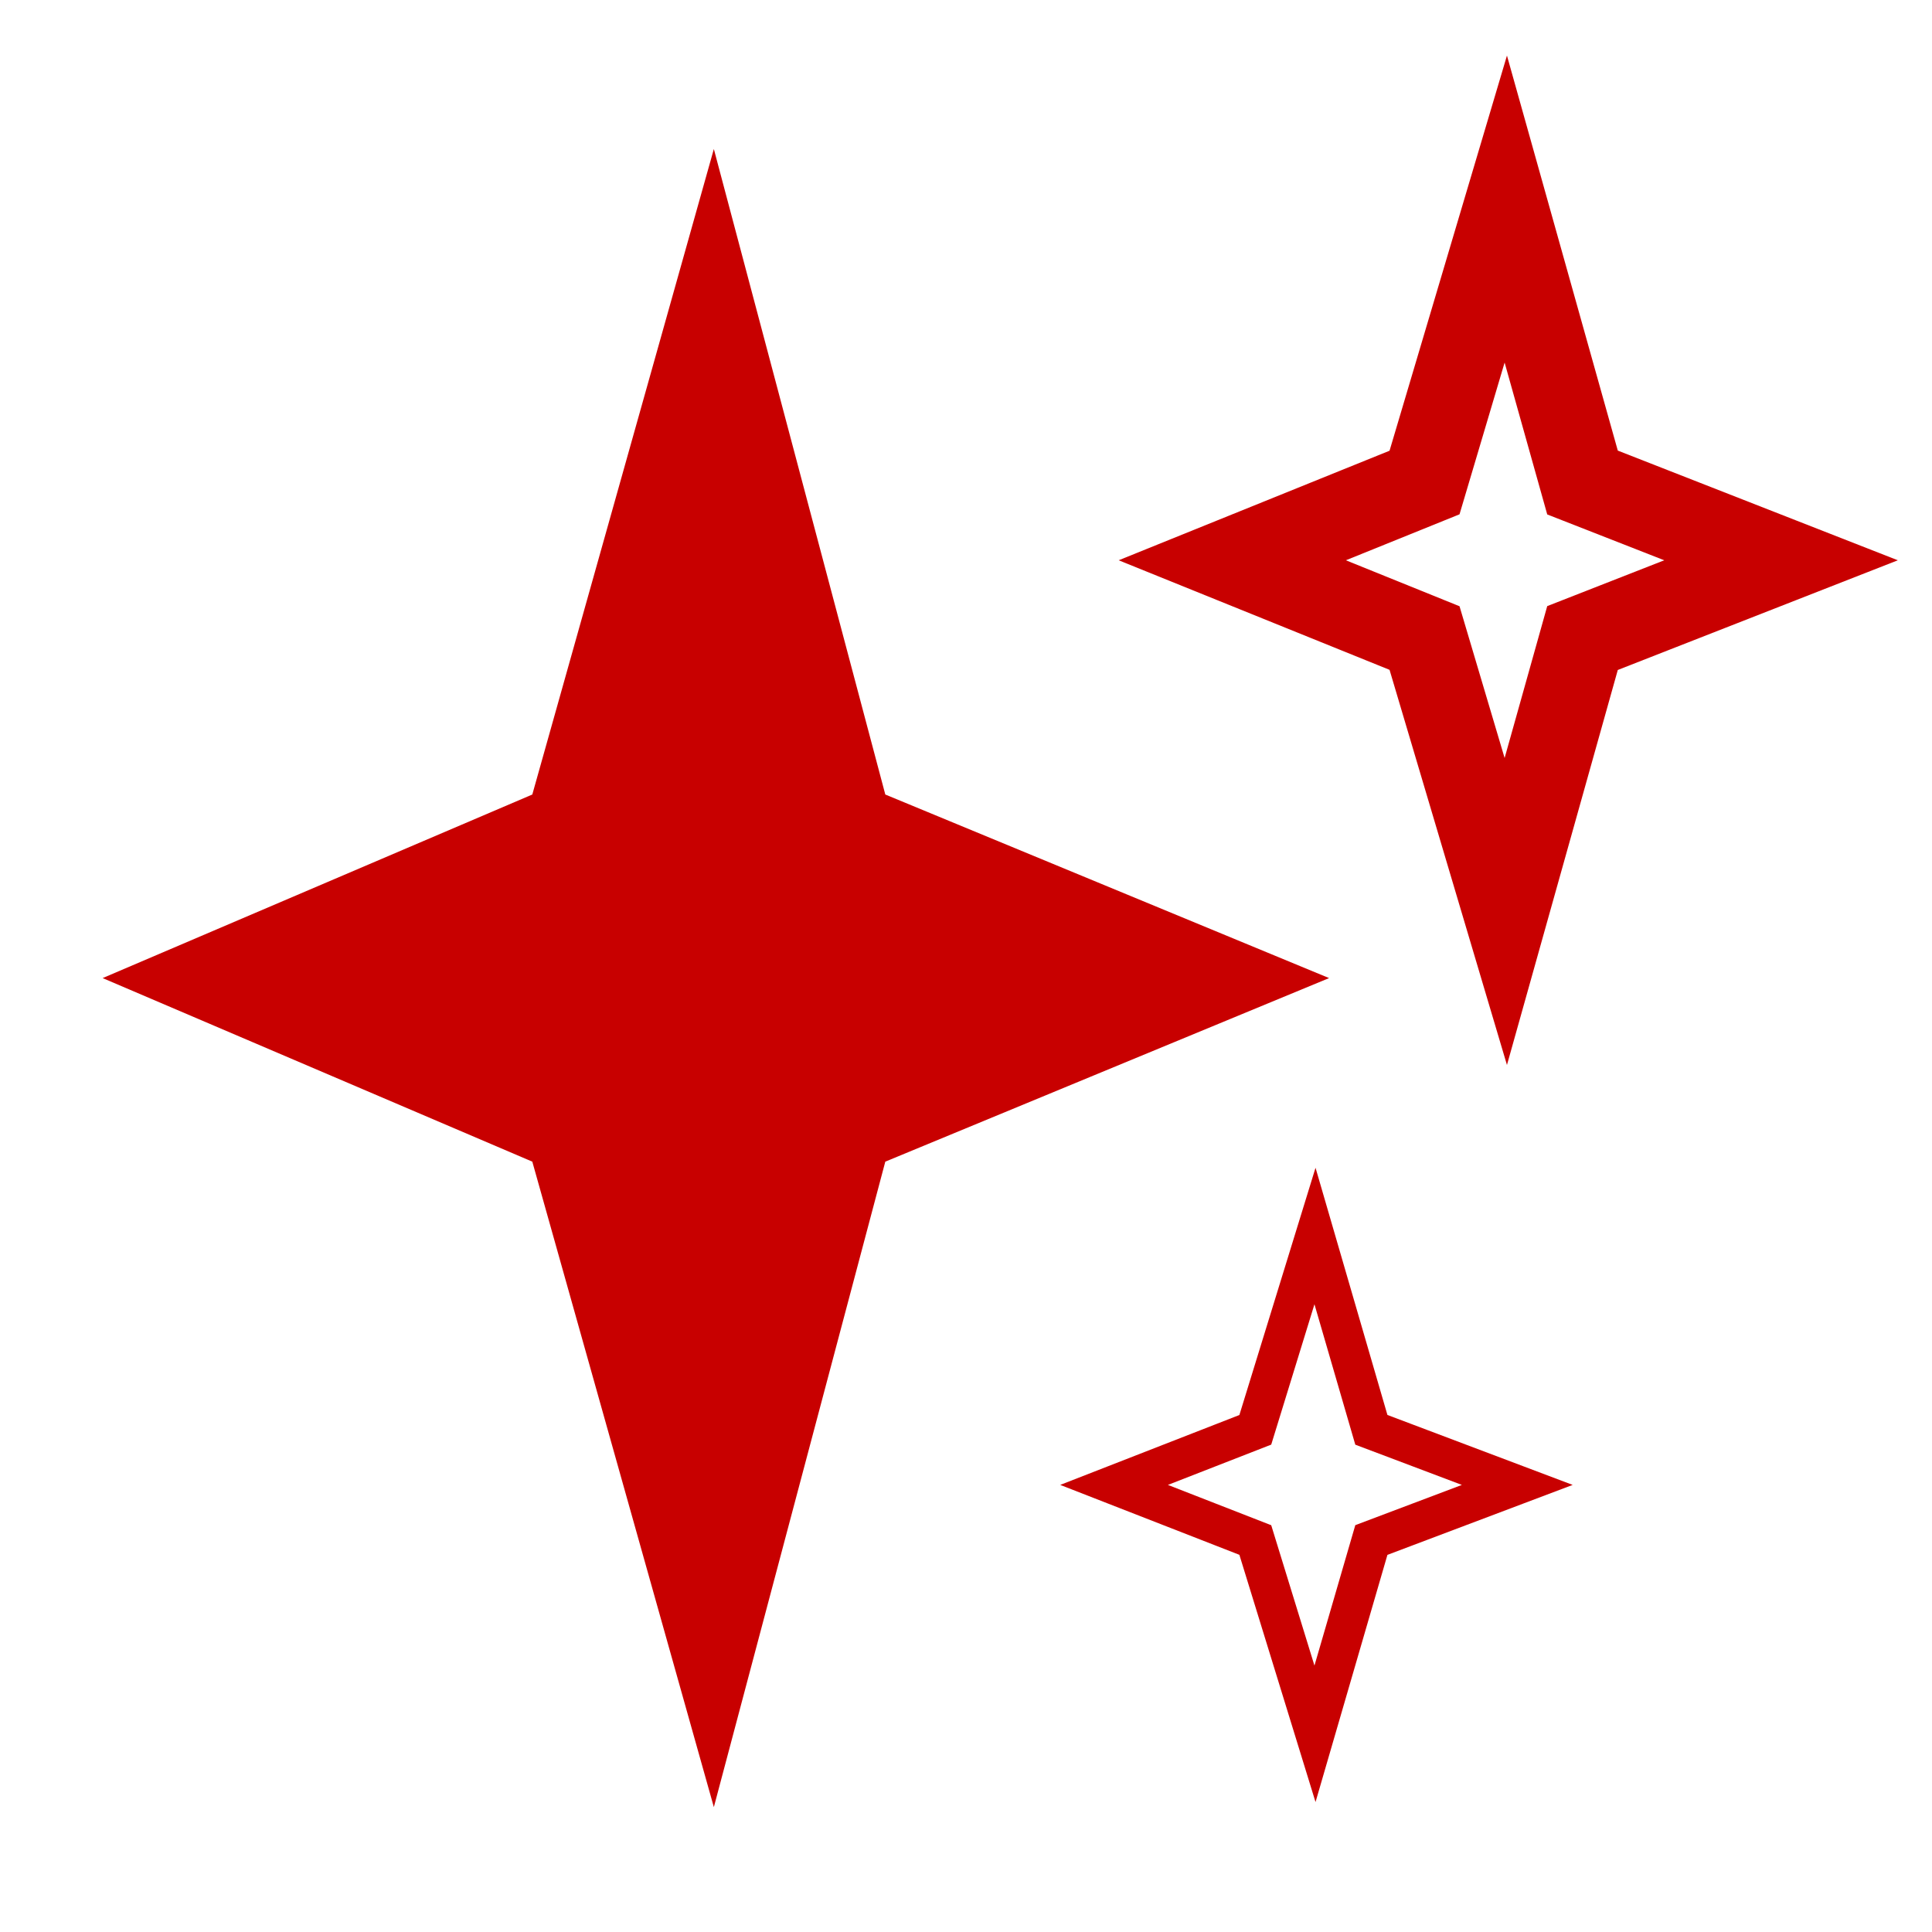 <?xml version="1.0" encoding="utf-8"?>
<!-- Generator: Adobe Illustrator 16.0.3, SVG Export Plug-In . SVG Version: 6.00 Build 0)  -->
<!DOCTYPE svg PUBLIC "-//W3C//DTD SVG 1.1//EN" "http://www.w3.org/Graphics/SVG/1.1/DTD/svg11.dtd">
<svg version="1.1" id="レイヤー_1" xmlns="http://www.w3.org/2000/svg" xmlns:xlink="http://www.w3.org/1999/xlink" x="0px"
	 y="0px" width="160px" height="160px" viewBox="0 0 160 160" enable-background="new 0 0 160 160" xml:space="preserve">
<g>
	<path fill="#C80000" d="M59.118,12.341l14.199,53.458l36.753,15.202L73.317,96.203l-14.199,53.455L44.083,96.203L8.5,81.001
		l35.583-15.202L59.118,12.341z"/>
</g>
<g>
	<path fill="none" stroke="#C80000" stroke-width="7.055" stroke-miterlimit="10" d="M124.703,17.314l6.354,22.646l16.442,6.44
		l-16.442,6.44l-6.354,22.646l-6.729-22.646l-15.922-6.44l15.922-6.44L124.703,17.314z"/>
</g>
<g>
	<path fill="none" stroke="#C80000" stroke-width="3.242" stroke-miterlimit="10" d="M108.902,102.361l4.668,16.05l12.084,4.563
		l-12.084,4.564l-4.668,16.049l-4.943-16.049l-11.697-4.564l11.697-4.563L108.902,102.361z"/>
</g>
</svg>
